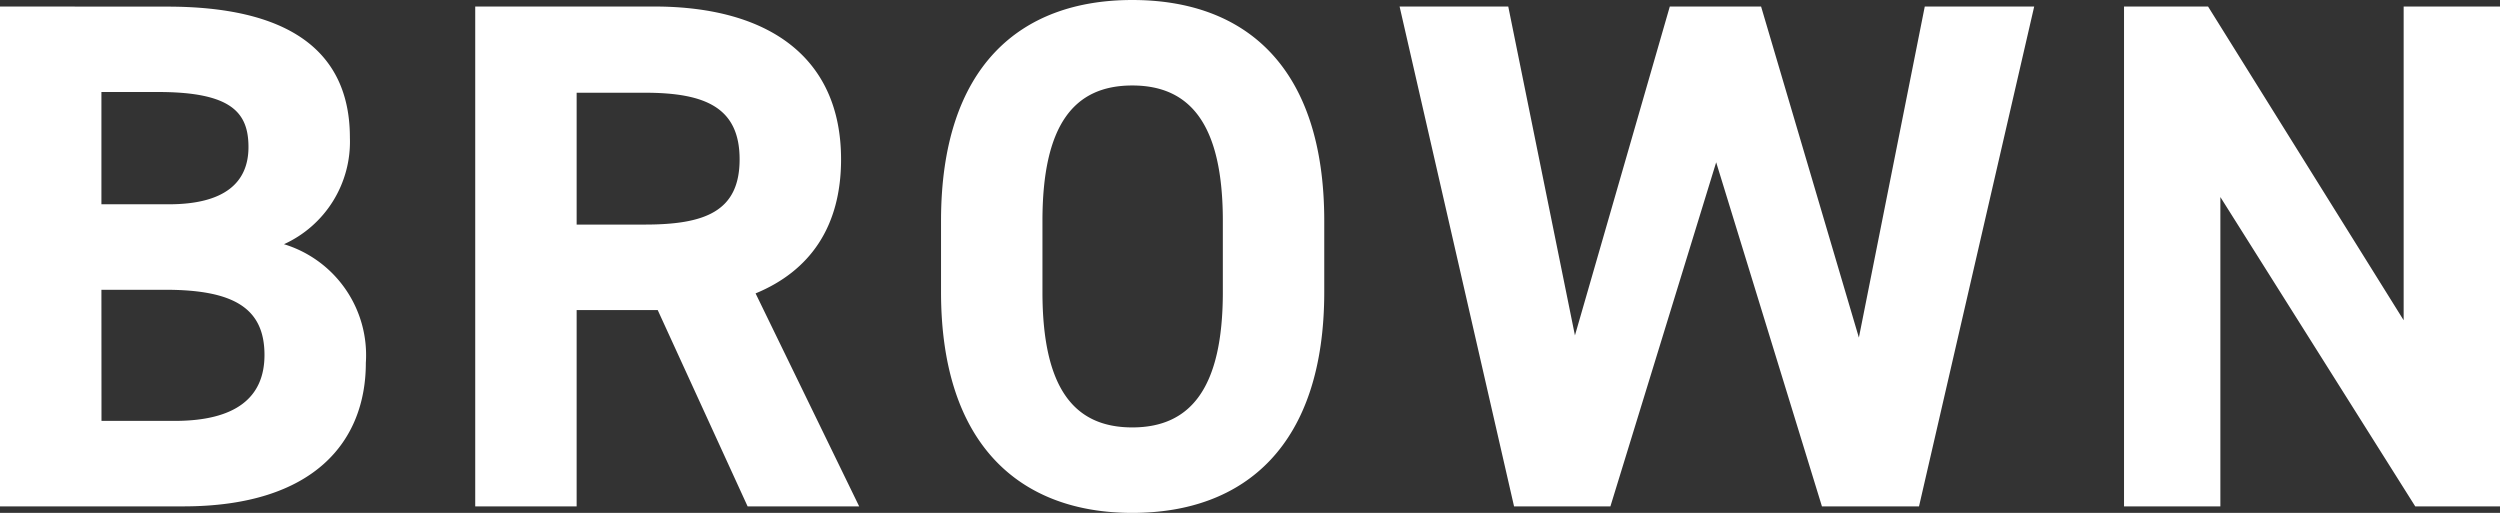 <svg xmlns="http://www.w3.org/2000/svg" width="144.942" height="29.736" viewBox="0 0 144.942 29.736">
  <rect x="0" y="0" width="144.942" height="29.736" fill="#333333" stroke="none"/>
  <path id="パス_982" data-name="パス 982" d="M-72.492-28.98V0h10.626c7.644,0,10.584-3.822,10.584-8.316A6.726,6.726,0,0,0-56.028-15.2a6.528,6.528,0,0,0,3.822-6.174c0-5.166-3.738-7.6-10.584-7.6Zm5.88,16.422h3.7c3.948,0,5.754,1.05,5.754,3.78,0,2.478-1.68,3.822-5.208,3.822h-4.242Zm0-11.466h3.276c4.242,0,5.25,1.176,5.25,3.192,0,2.058-1.386,3.318-4.62,3.318h-3.906ZM-22.68,0l-6.006-12.348c3.15-1.3,4.956-3.864,4.956-7.77,0-5.88-4.158-8.862-10.836-8.862H-44.94V0h5.88V-11.382h4.7L-29.148,0ZM-39.06-16.338v-7.644h3.948c3.486,0,5.5.84,5.5,3.864s-2.016,3.78-5.5,3.78ZM4.284-12.432v-4.116c0-8.946-4.578-12.81-11.13-12.81-6.51,0-11.088,3.864-11.088,12.81v4.116c0,8.862,4.578,12.81,11.088,12.81C-.294.378,4.284-3.57,4.284-12.432Zm-16.338-4.116c0-5.544,1.806-7.854,5.208-7.854s5.25,2.31,5.25,7.854v4.116c0,5.544-1.848,7.854-5.25,7.854s-5.208-2.31-5.208-7.854Zm39.06-3.4L33.138,0h5.628l6.678-28.98H39.1L35.28-9.786,29.61-28.98H24.318l-5.5,19.068L14.952-28.98h-6.3L15.288,0h5.586Zm39.858-9.03v18.186L55.524-28.98H50.652V0h5.586V-17.934L67.536,0H72.45V-28.98Z" transform="translate(72.492 29.358)" fill="#fff"/>
</svg>
